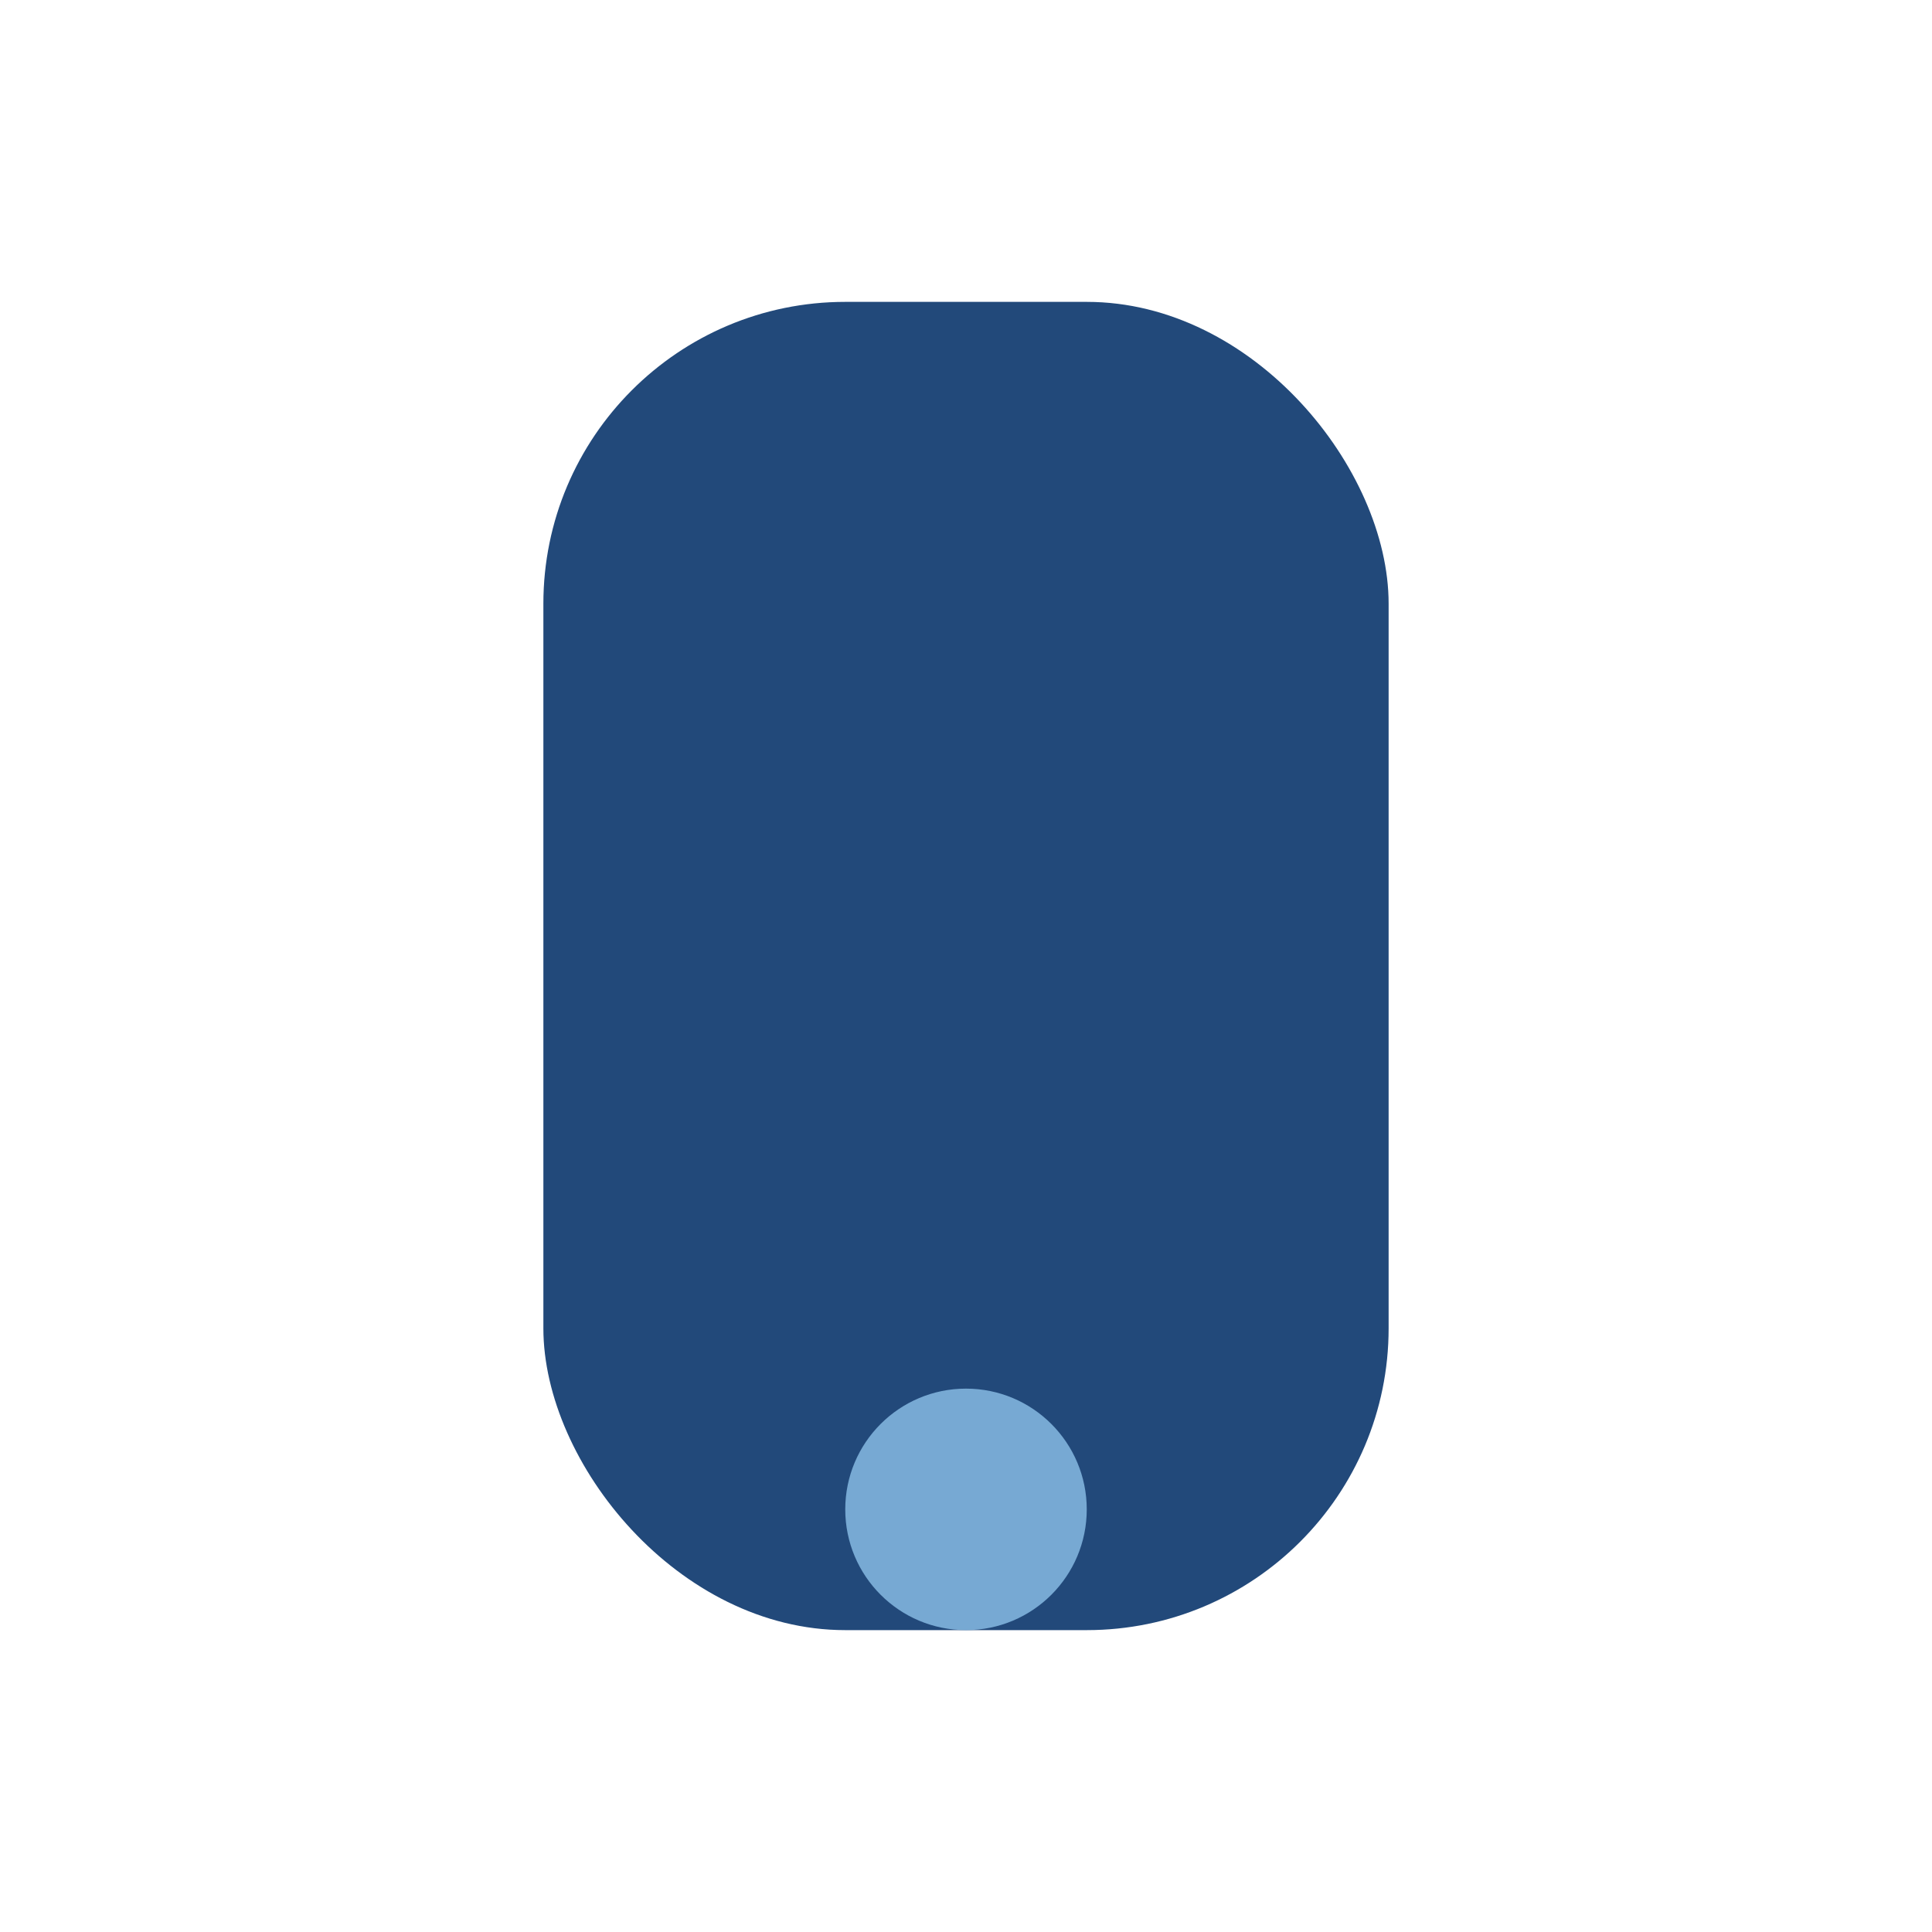 <?xml version="1.0" encoding="UTF-8"?>
<svg xmlns="http://www.w3.org/2000/svg" width="32" height="32" viewBox="0 0 32 32"><rect x="9" y="5" width="14" height="22" rx="5" fill="#22497A"/><circle cx="16" cy="25" r="2" fill="#77A9D3"/></svg>